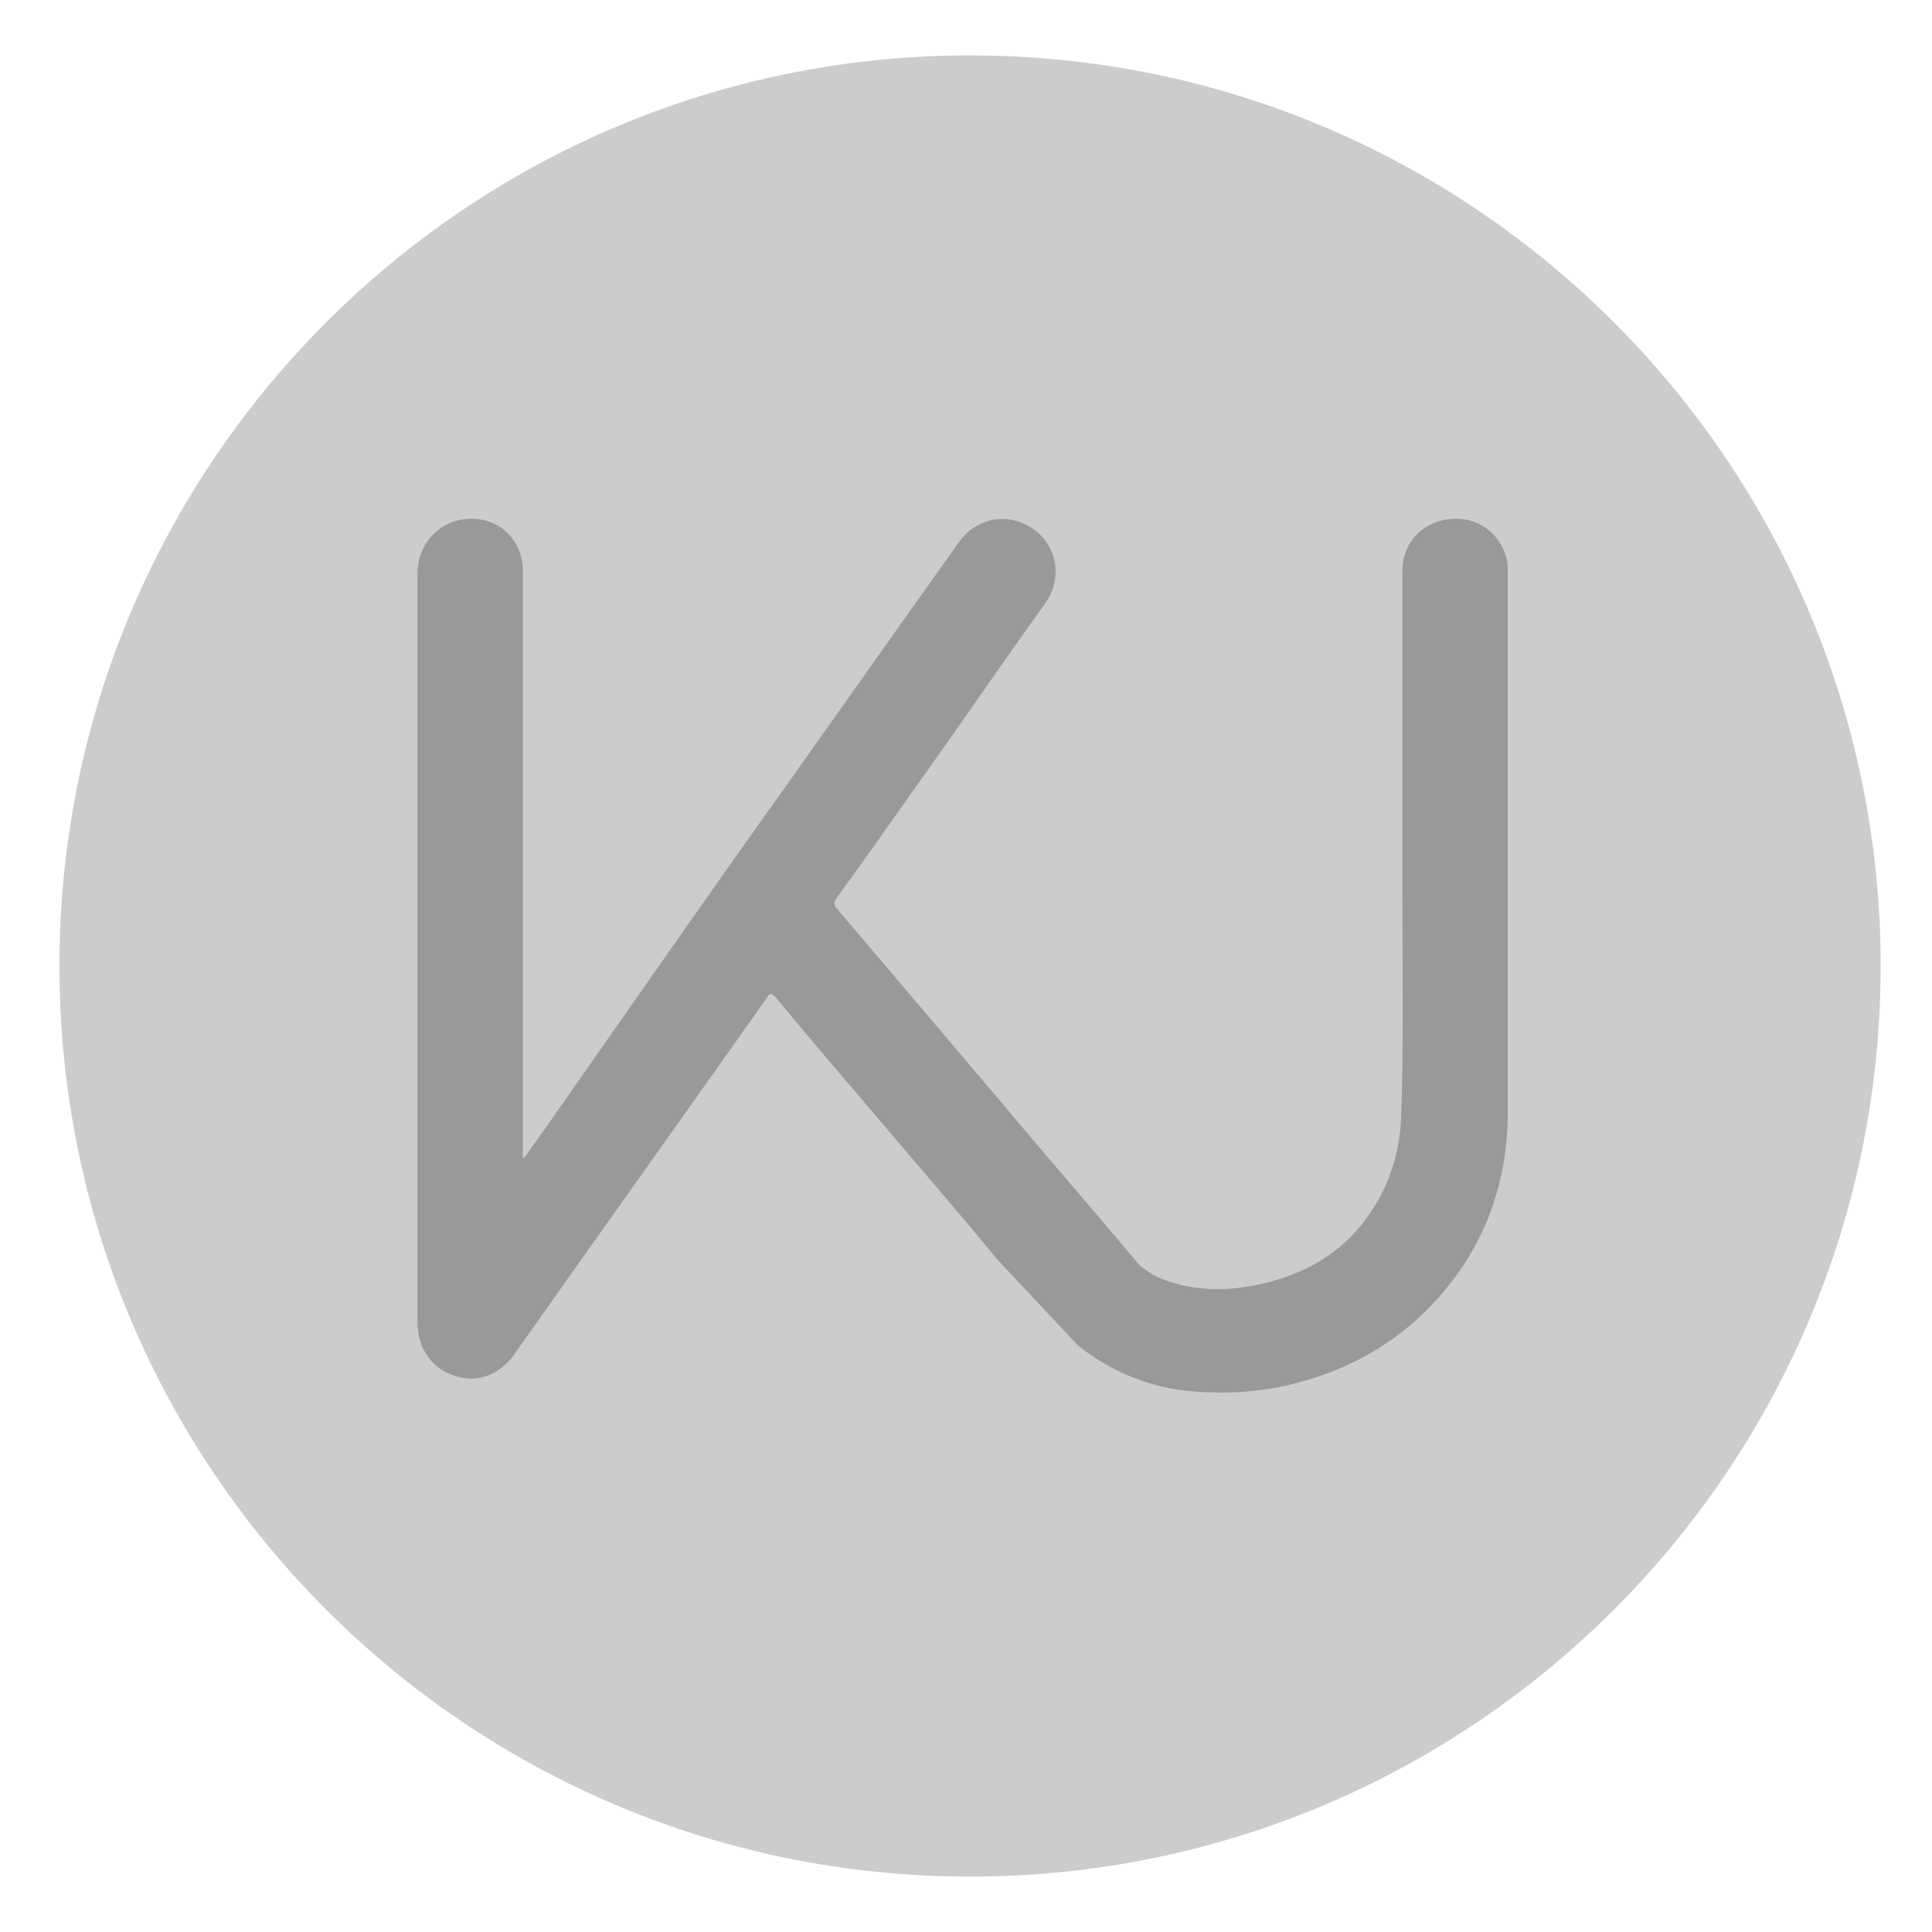 <?xml version="1.0" encoding="utf-8"?>
<!-- Generator: Adobe Illustrator 22.1.0, SVG Export Plug-In . SVG Version: 6.00 Build 0)  -->
<svg version="1.1" xmlns="http://www.w3.org/2000/svg" xmlns:xlink="http://www.w3.org/1999/xlink" x="0px" y="0px"
	 viewBox="0 0 143 143" style="enable-background:new 0 0 143 143;" xml:space="preserve">
<style type="text/css">
	.st0{fill:#CDCCCC;}
	.st1{fill:#999999;}
</style>
<g id="Circle_light_grey">
	<path class="st0" d="M139.2,71.5c0,37.2-30.2,67.4-67.4,67.4c-37.2,0-67.4-30.2-67.4-67.4S34.6,4.1,71.8,4.1
		C109,4.1,139.2,34.3,139.2,71.5z"/>
</g>
<g id="KJ_dark_grey__x28_KJ_x29_">
	<path class="st1" d="M73.8,93.2c-2.7-3.3-5.5-6.5-8.2-9.7c-2.7-3.2-5.5-6.4-8.2-9.7c-0.3-0.3-0.4-0.3-0.6,0c-6,8.5-12,16.9-18,25.4
		c-0.4,0.5-0.7,1.1-1.1,1.5c-1.2,1.3-2.8,1.7-4.4,1c-1.5-0.6-2.4-2.1-2.4-3.8c0-0.3,0-0.7,0-1c0-18.2,0-36.4,0-54.5
		c0-2,1.5-3.9,3.8-4c2.3-0.1,4,1.6,4,3.9c0,14.3,0,28.5,0,42.8c0,0.2,0,0.4,0,0.6c0,0,0.1,0,0.1,0c0.5-0.7,1-1.4,1.5-2.1
		C45,76.9,49.8,70,54.6,63.2c5.5-7.7,10.9-15.4,16.4-23.1c1.3-1.8,3.6-2.2,5.4-1c1.8,1.2,2.3,3.6,1,5.5c-3.3,4.6-6.5,9.3-9.8,13.9
		c-1.9,2.7-3.8,5.4-5.7,8c-0.2,0.3-0.2,0.4,0,0.7c3.9,4.6,7.9,9.3,11.8,13.9c3.5,4.2,7.1,8.3,10.6,12.5c0.6,0.5,1.2,0.9,1.8,1.1
		c2.4,0.9,4.9,0.9,7.4,0.3c3.4-0.8,6.2-2.5,8.1-5.5c1.3-2,2-4.3,2.1-6.7c0.2-5.5,0.1-10.9,0.1-16.4c0-8,0-16.1,0-24.1
		c0-2.3,1.7-3.9,4-3.9c2.1,0,3.8,1.7,3.8,3.8c0,13.4,0,26.7,0,40.1c0,5.1-1.6,9.7-5,13.6c-2.8,3.2-6.3,5.3-10.4,6.4
		c-2.5,0.7-5.1,0.9-7.7,0.7c-3.3-0.2-6.3-1.5-8.7-3.4"/>
</g>
</svg>
